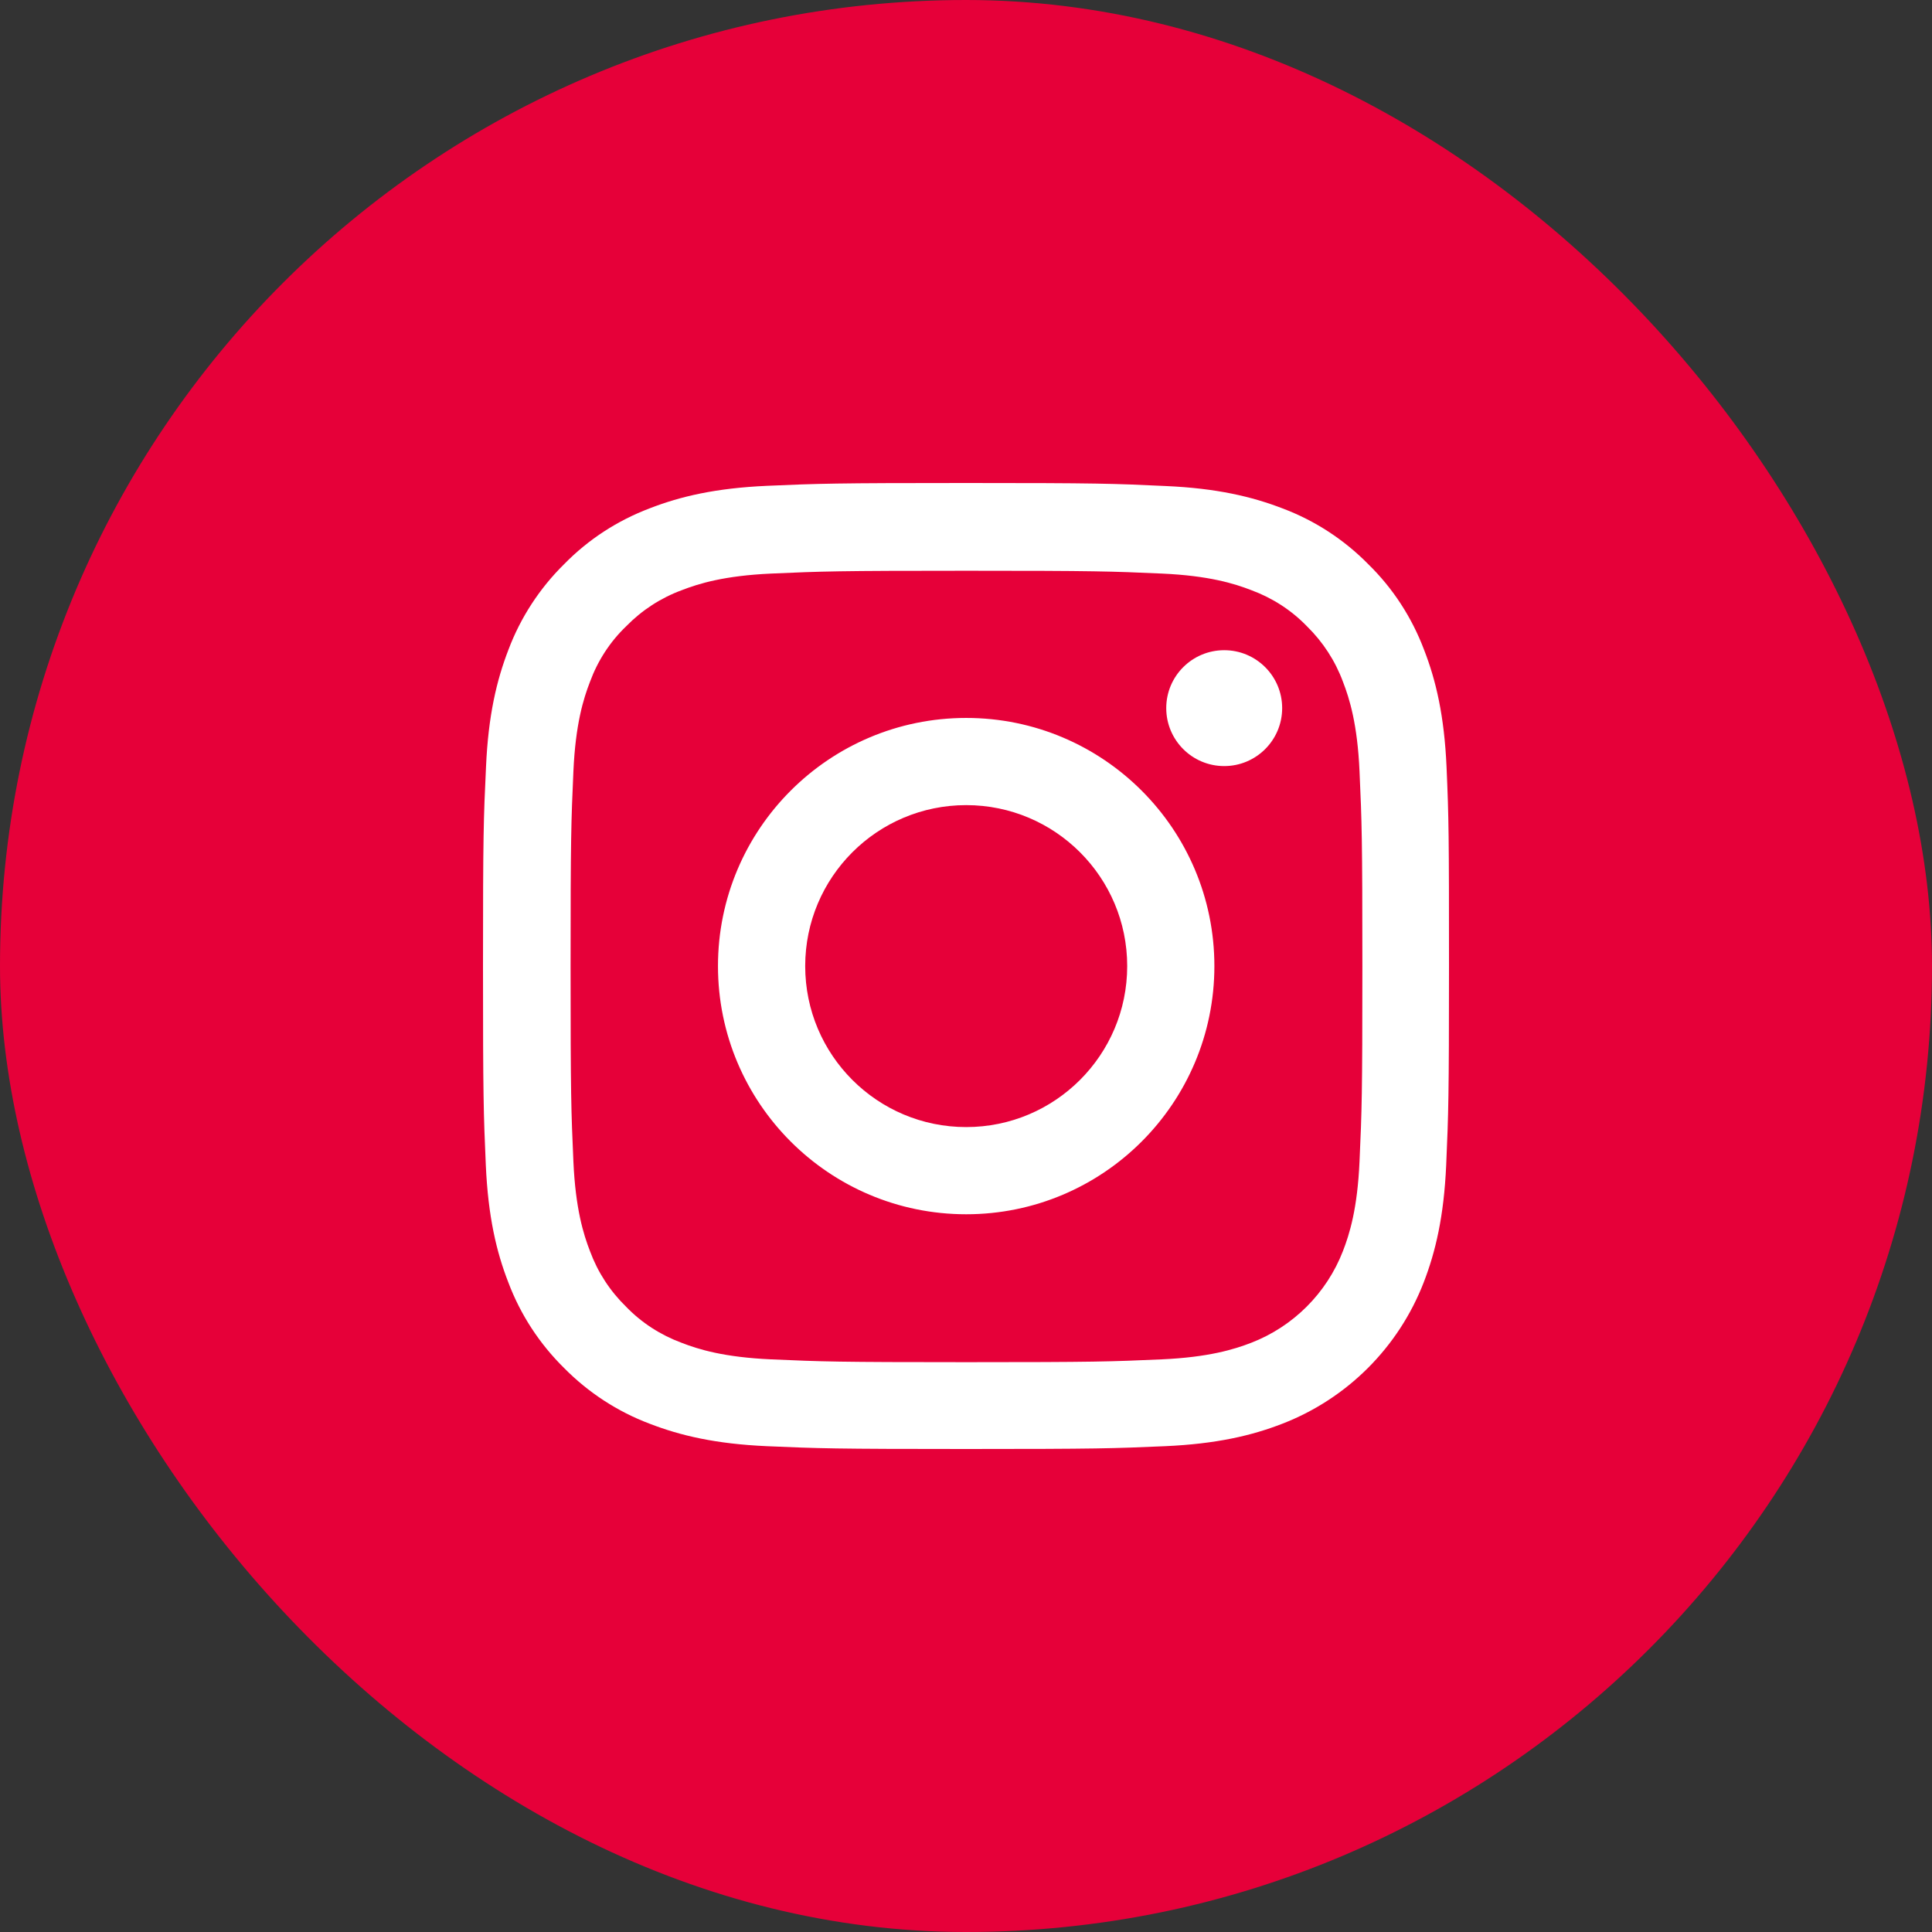 <svg width="48" height="48" viewBox="0 0 48 48" fill="none" xmlns="http://www.w3.org/2000/svg">
<rect x="0" y="0" width="48" height="48" fill="#333333" stroke="none"/>
<g clip-path="url(#clip0_75_359)">
<rect width="48" height="48" rx="24" fill="#E60039"/>
<path fill-rule="evenodd" clip-rule="evenodd" d="M35.939 19.056C35.883 17.781 35.676 16.904 35.381 16.145C35.076 15.338 34.607 14.616 33.993 14.016C33.393 13.406 32.666 12.933 31.869 12.633C31.104 12.338 30.232 12.131 28.957 12.075C27.672 12.014 27.264 12 24.005 12C20.746 12 20.338 12.014 19.057 12.07C17.782 12.127 16.905 12.333 16.145 12.628C15.339 12.933 14.617 13.402 14.016 14.016C13.407 14.616 12.933 15.343 12.633 16.14C12.338 16.904 12.131 17.776 12.075 19.051C12.014 20.336 12 20.744 12 24.002C12 27.261 12.014 27.669 12.07 28.949C12.127 30.224 12.333 31.101 12.629 31.86C12.933 32.667 13.407 33.389 14.016 33.989C14.617 34.598 15.344 35.072 16.141 35.372C16.905 35.667 17.777 35.873 19.053 35.93C20.333 35.986 20.741 36 24 36C27.259 36 27.667 35.986 28.947 35.93C30.223 35.873 31.1 35.667 31.859 35.372C33.472 34.748 34.748 33.473 35.372 31.86C35.667 31.096 35.873 30.224 35.93 28.949C35.986 27.669 36 27.261 36 24.002C36 20.744 35.995 20.336 35.939 19.056ZM33.777 28.855C33.726 30.027 33.529 30.66 33.365 31.082C32.961 32.127 32.131 32.957 31.086 33.361C30.663 33.525 30.026 33.721 28.858 33.773C27.592 33.829 27.212 33.843 24.009 33.843C20.807 33.843 20.422 33.829 19.161 33.773C17.988 33.721 17.355 33.525 16.933 33.361C16.413 33.168 15.939 32.864 15.555 32.465C15.156 32.076 14.851 31.607 14.659 31.087C14.495 30.665 14.298 30.027 14.246 28.86C14.19 27.594 14.176 27.214 14.176 24.012C14.176 20.809 14.19 20.425 14.246 19.164C14.298 17.992 14.495 17.359 14.659 16.937C14.851 16.416 15.156 15.943 15.559 15.558C15.948 15.16 16.417 14.855 16.938 14.663C17.36 14.499 17.998 14.302 19.165 14.25C20.431 14.194 20.811 14.18 24.014 14.18C27.222 14.18 27.601 14.194 28.863 14.25C30.035 14.302 30.668 14.499 31.09 14.663C31.611 14.855 32.084 15.16 32.469 15.558C32.867 15.948 33.172 16.416 33.365 16.937C33.529 17.359 33.726 17.996 33.777 19.164C33.834 20.43 33.848 20.809 33.848 24.012C33.848 27.214 33.834 27.589 33.777 28.855ZM24.005 17.837C20.6 17.837 17.838 20.599 17.838 24.002C17.838 27.406 20.6 30.168 24.005 30.168C27.409 30.168 30.171 27.406 30.171 24.002C30.171 20.599 27.409 17.837 24.005 17.837ZM24.005 28.002C21.796 28.002 20.005 26.211 20.005 24.002C20.005 21.794 21.796 20.003 24.005 20.003C26.213 20.003 28.005 21.794 28.005 24.002C28.005 26.211 26.213 28.002 24.005 28.002ZM30.415 19.033C31.21 19.033 31.855 18.388 31.855 17.593C31.855 16.798 31.21 16.154 30.415 16.154C29.62 16.154 28.975 16.798 28.975 17.593C28.975 18.388 29.62 19.033 30.415 19.033Z" fill="white"/>
</g>
<defs>
<clipPath id="clip0_75_359">
<rect width="48" height="48" rx="9" fill="white"/>
</clipPath>
</defs>
</svg>
